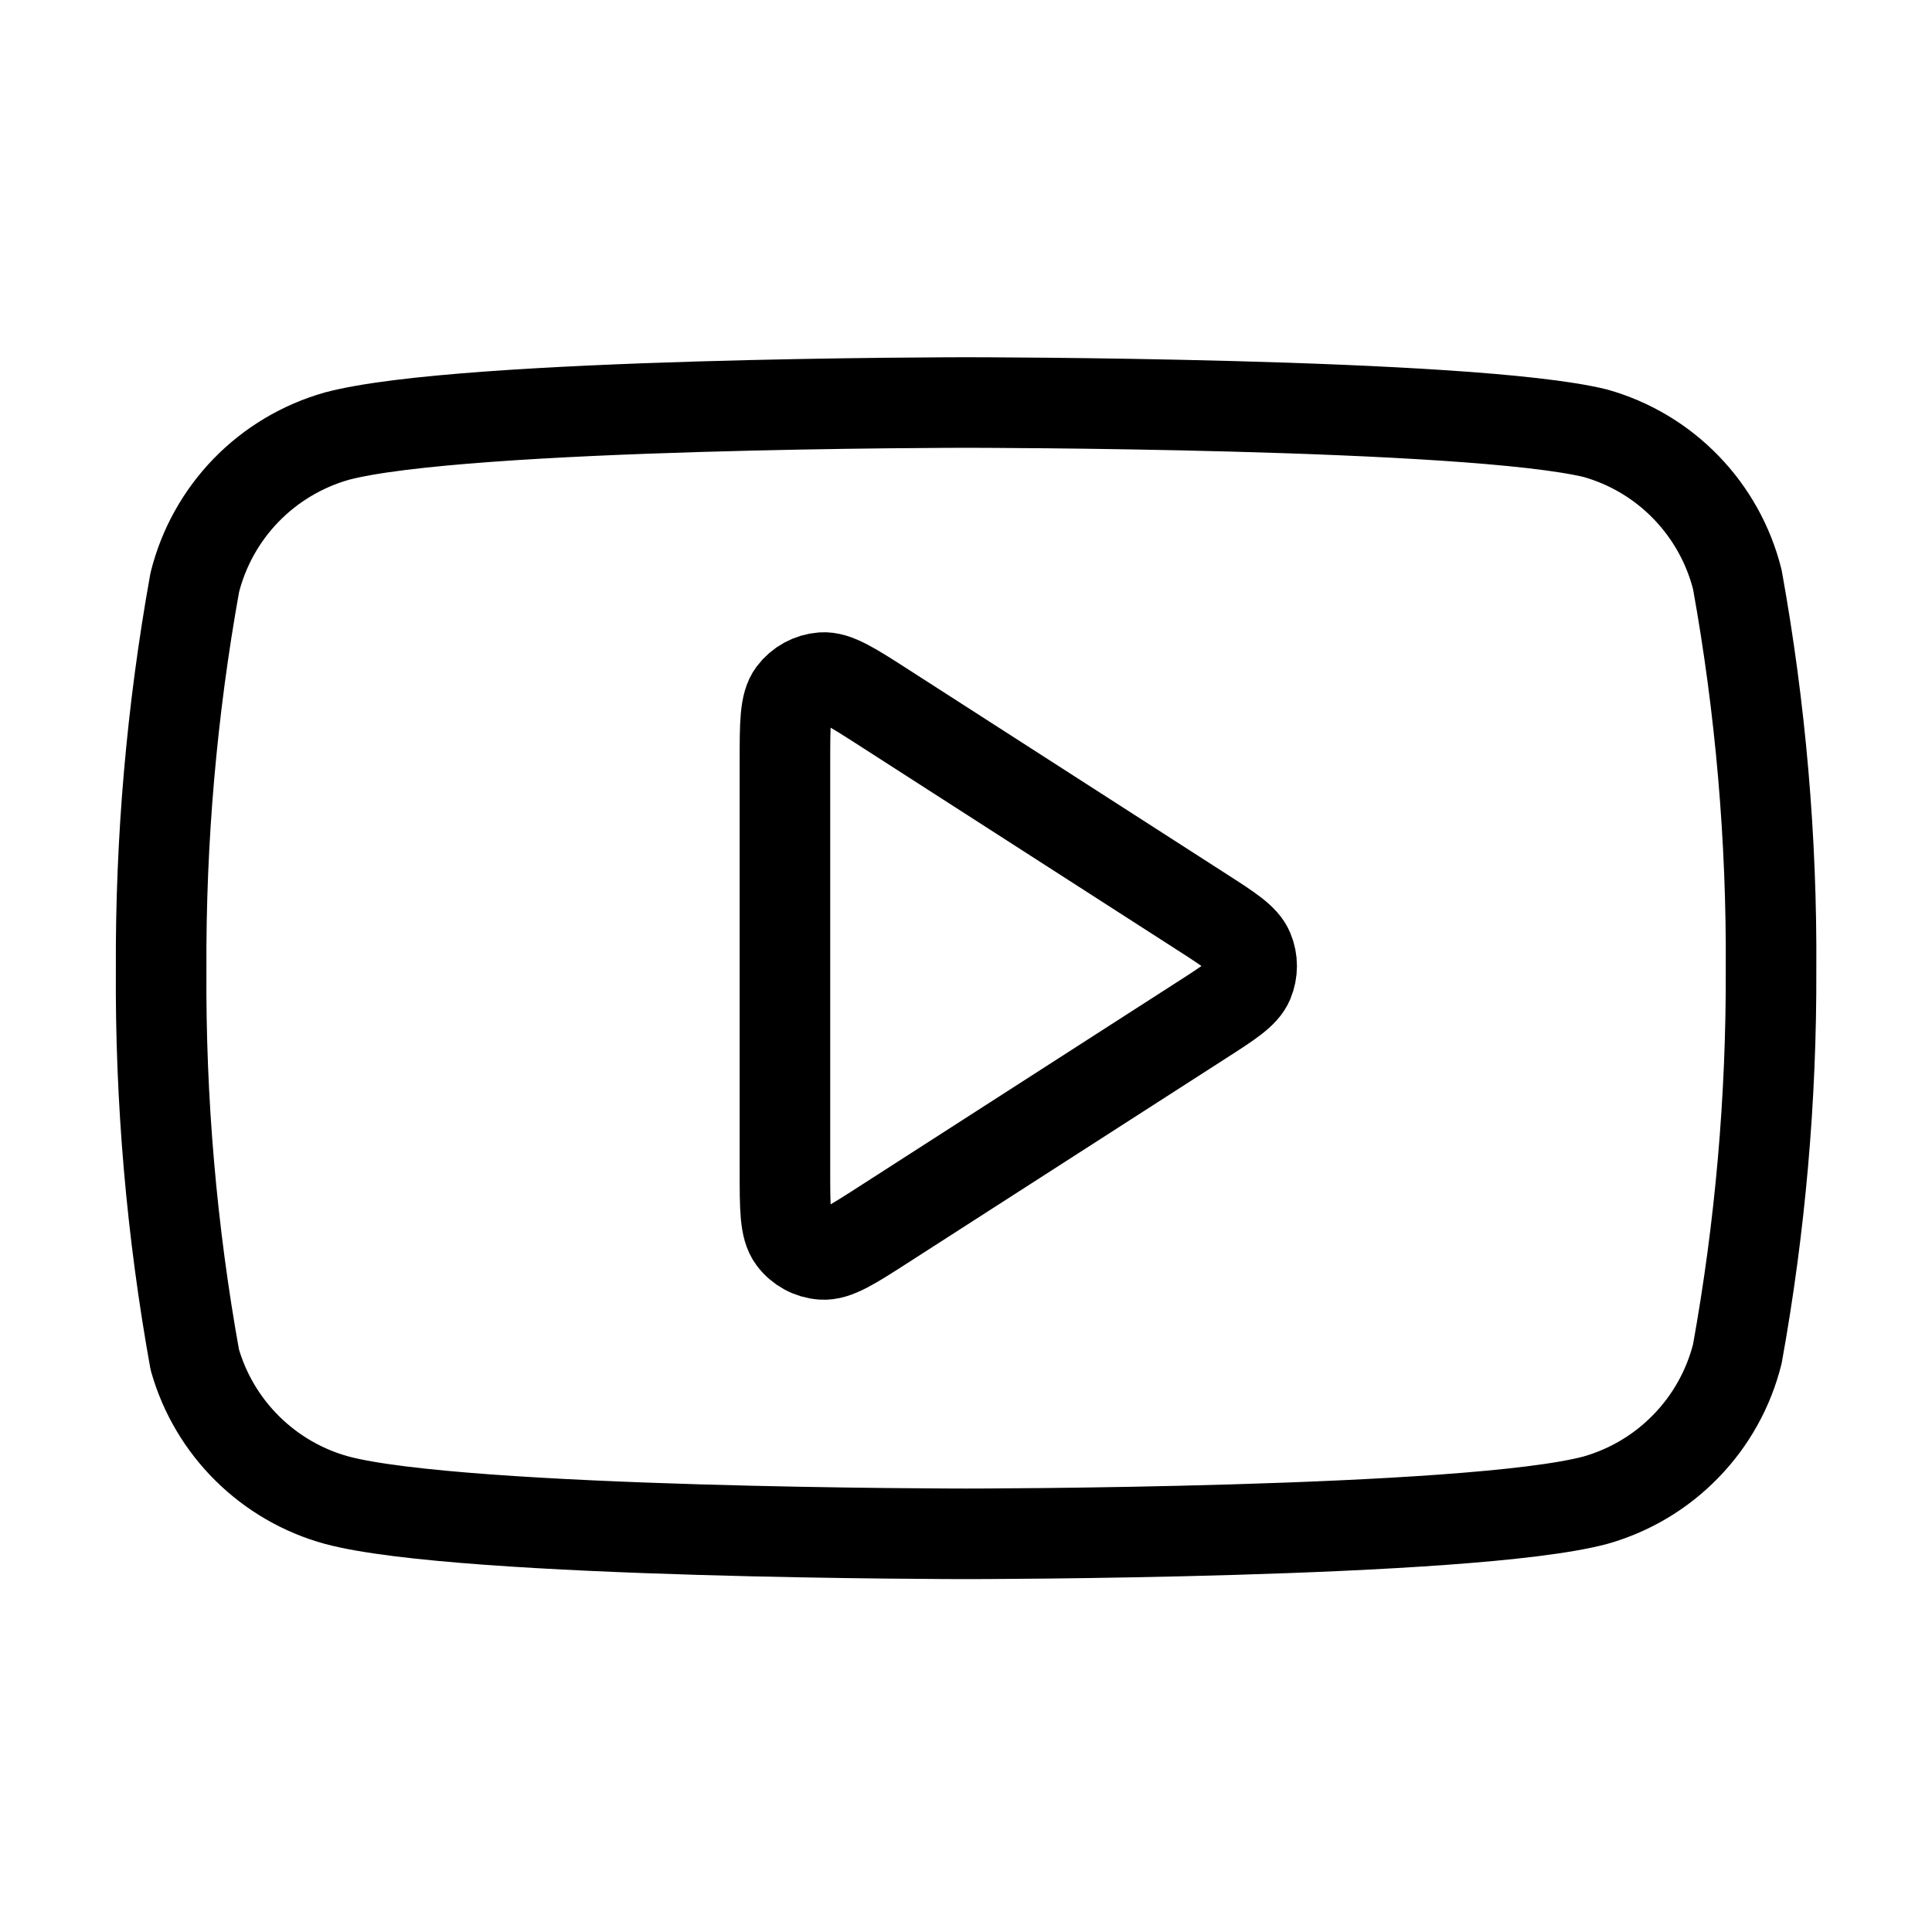 <svg width="32" height="32" viewBox="0 0 32 32" fill="none" xmlns="http://www.w3.org/2000/svg">
<path d="M28.776 9.6C28.632 9.025 28.339 8.498 27.926 8.072C27.514 7.646 26.996 7.337 26.425 7.176C24.34 6.667 16.001 6.667 16.001 6.667C16.001 6.667 7.662 6.667 5.578 7.224C5.007 7.386 4.489 7.695 4.076 8.12C3.663 8.546 3.37 9.073 3.226 9.648C2.845 11.764 2.658 13.91 2.669 16.06C2.655 18.226 2.842 20.389 3.226 22.52C3.385 23.078 3.685 23.585 4.097 23.992C4.509 24.4 5.019 24.695 5.578 24.848C7.662 25.405 16.001 25.405 16.001 25.405C16.001 25.405 24.34 25.405 26.425 24.848C26.996 24.686 27.514 24.377 27.926 23.951C28.339 23.526 28.632 22.999 28.776 22.424C29.155 20.324 29.342 18.194 29.334 16.06C29.348 13.894 29.161 11.732 28.776 9.6Z" stroke="black" stroke-width="1.5" stroke-linecap="round" stroke-linejoin="round"/>
<path d="M13.001 12.62C13.001 11.984 13.001 11.666 13.134 11.488C13.25 11.334 13.428 11.237 13.62 11.223C13.842 11.207 14.11 11.379 14.645 11.723L19.902 15.103C20.366 15.401 20.599 15.551 20.679 15.741C20.749 15.906 20.749 16.094 20.679 16.26C20.599 16.449 20.366 16.599 19.902 16.897L14.645 20.277C14.11 20.621 13.842 20.793 13.62 20.777C13.428 20.764 13.25 20.667 13.134 20.512C13.001 20.334 13.001 20.016 13.001 19.38V12.62Z" stroke="black" stroke-width="1.5" stroke-linecap="round" stroke-linejoin="round"/>
</svg>
